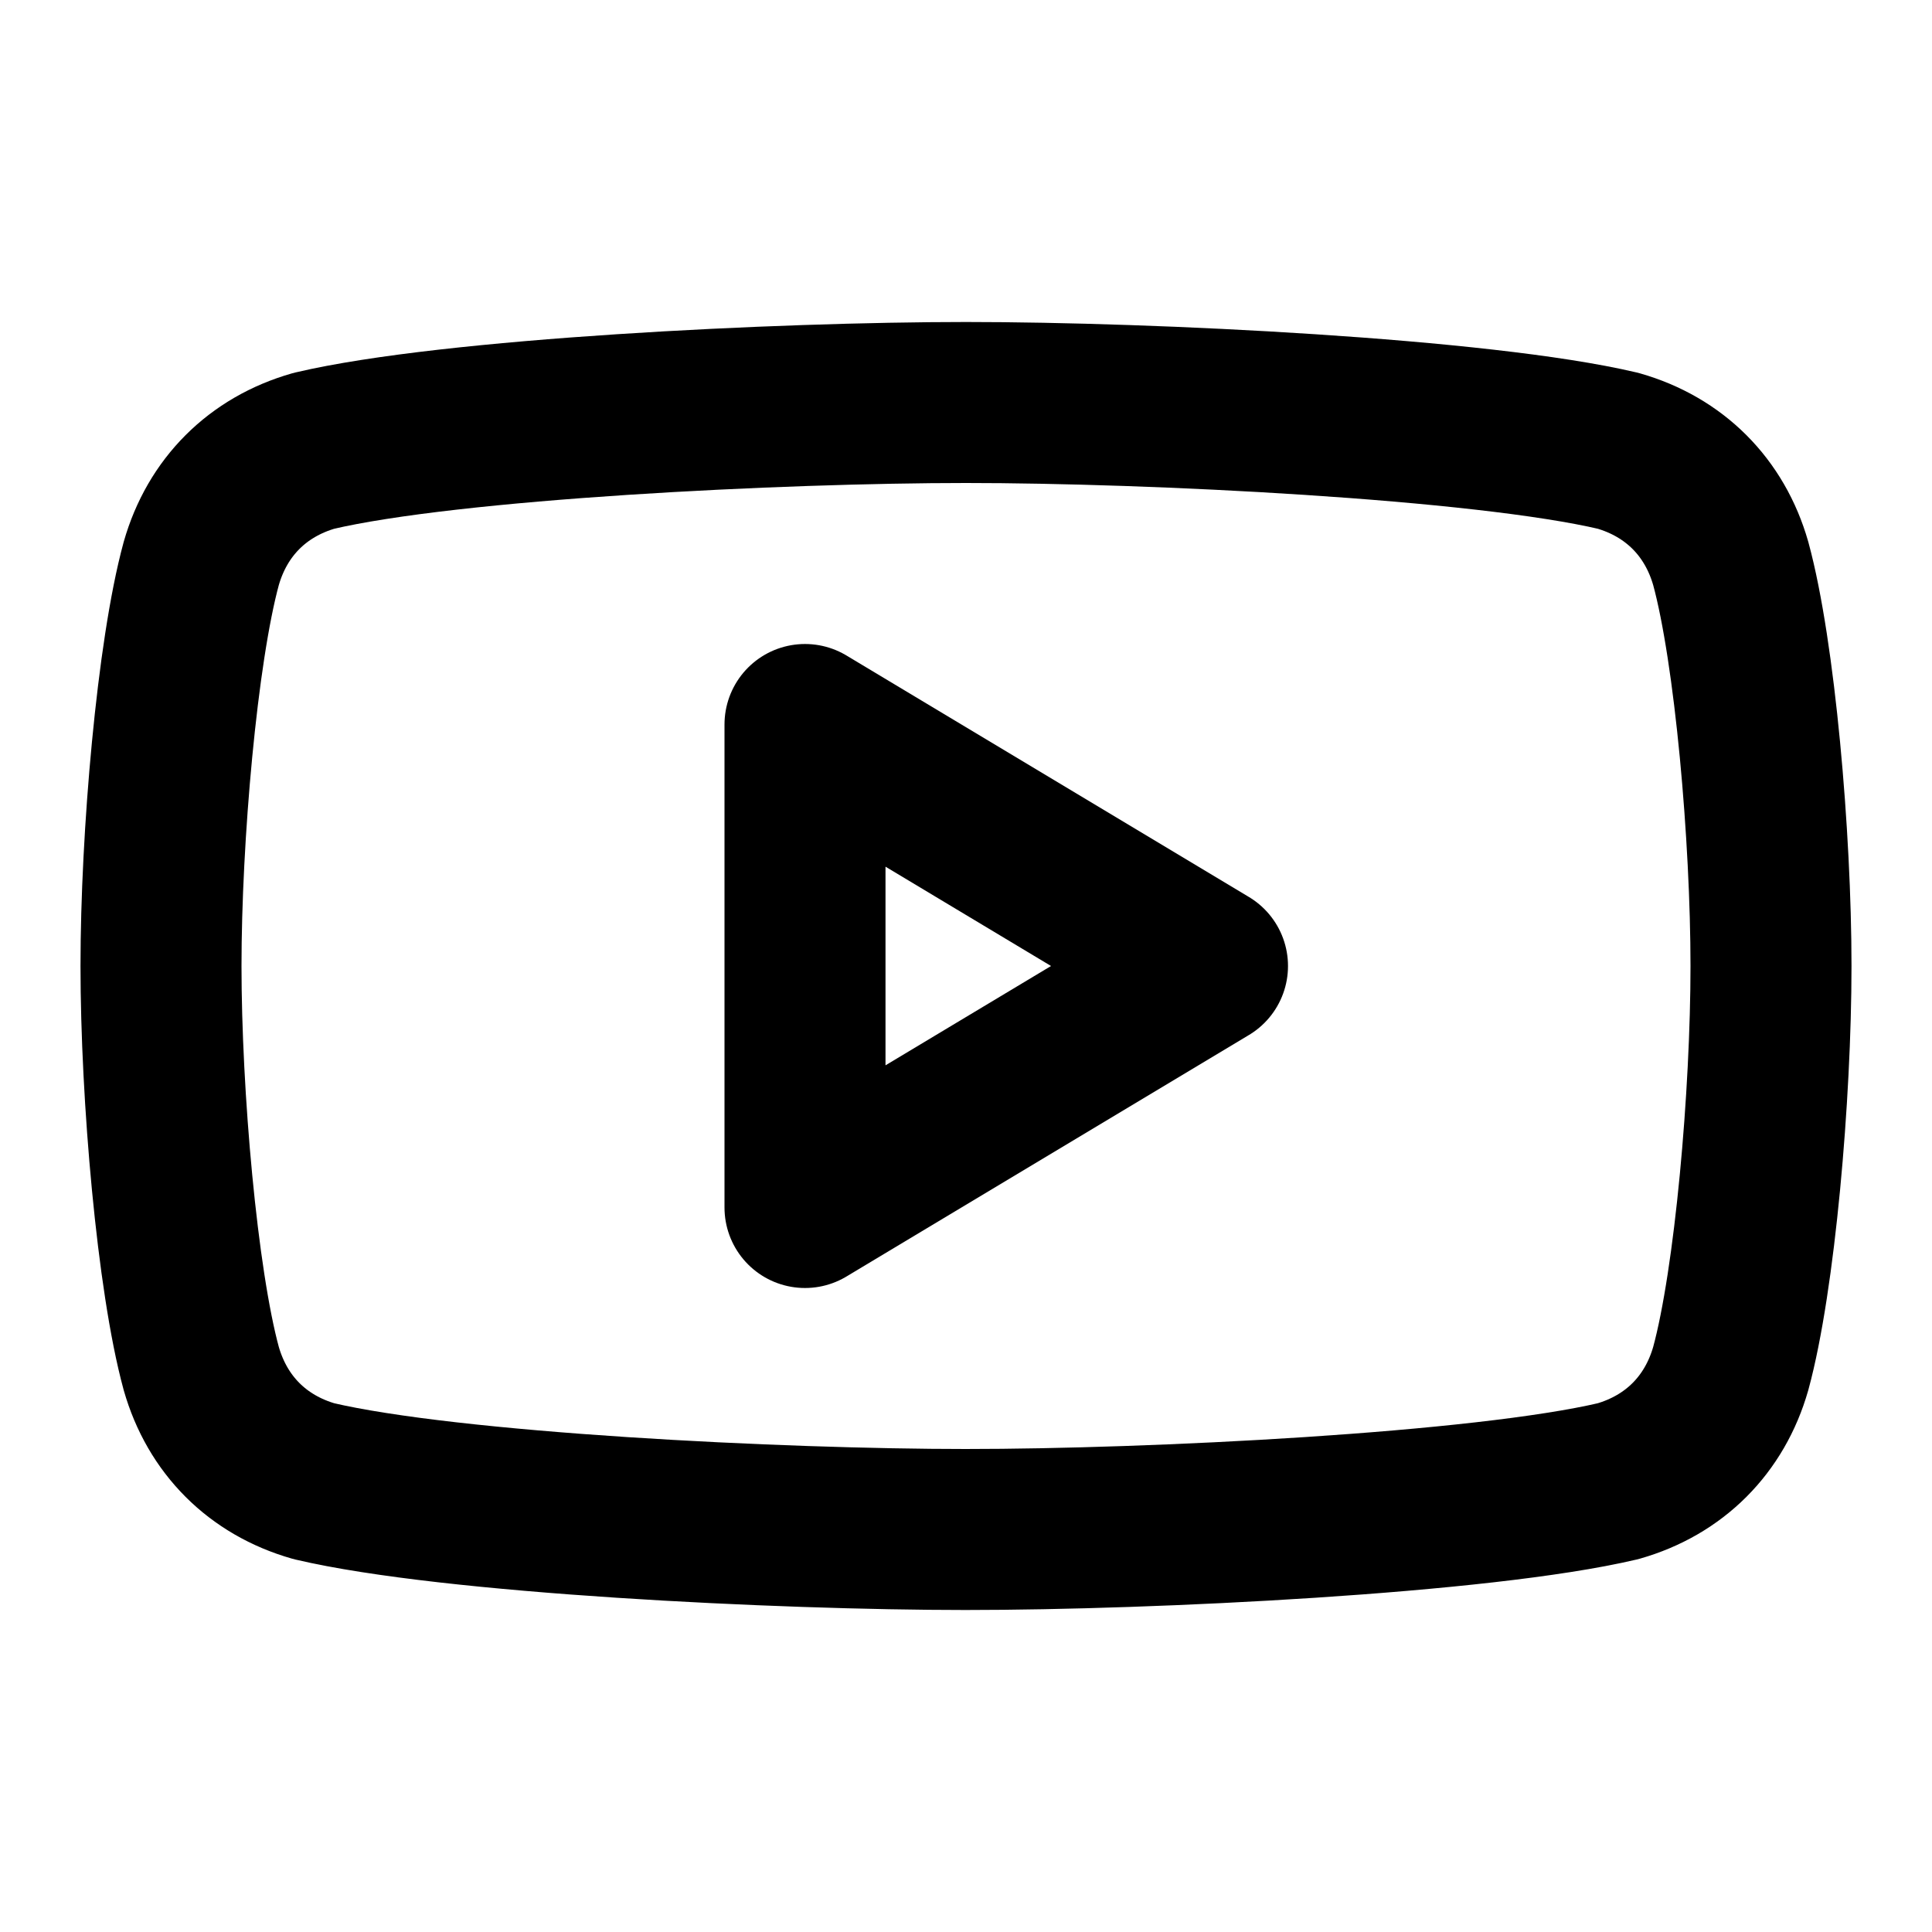 <svg xmlns="http://www.w3.org/2000/svg" width="1em" height="1em" viewBox="0 0 24 24"><g fill="none" stroke="currentColor" stroke-linecap="round" stroke-linejoin="round" stroke-width="2"><path d="M12 19c-2.3 0-6.4-.2-8.1-.6c-.7-.2-1.2-.7-1.4-1.4c-.3-1.1-.5-3.4-.5-5s.2-3.9.5-5c.2-.7.7-1.2 1.4-1.4C5.6 5.2 9.7 5 12 5s6.4.2 8.1.6c.7.2 1.2.7 1.4 1.4c.3 1.1.5 3.4.5 5s-.2 3.9-.5 5c-.2.7-.7 1.2-1.4 1.4c-1.7.4-5.8.6-8.1.6c0 0 0 0 0 0z"/><path d="m10 15l5-3l-5-3z"/></g></svg>